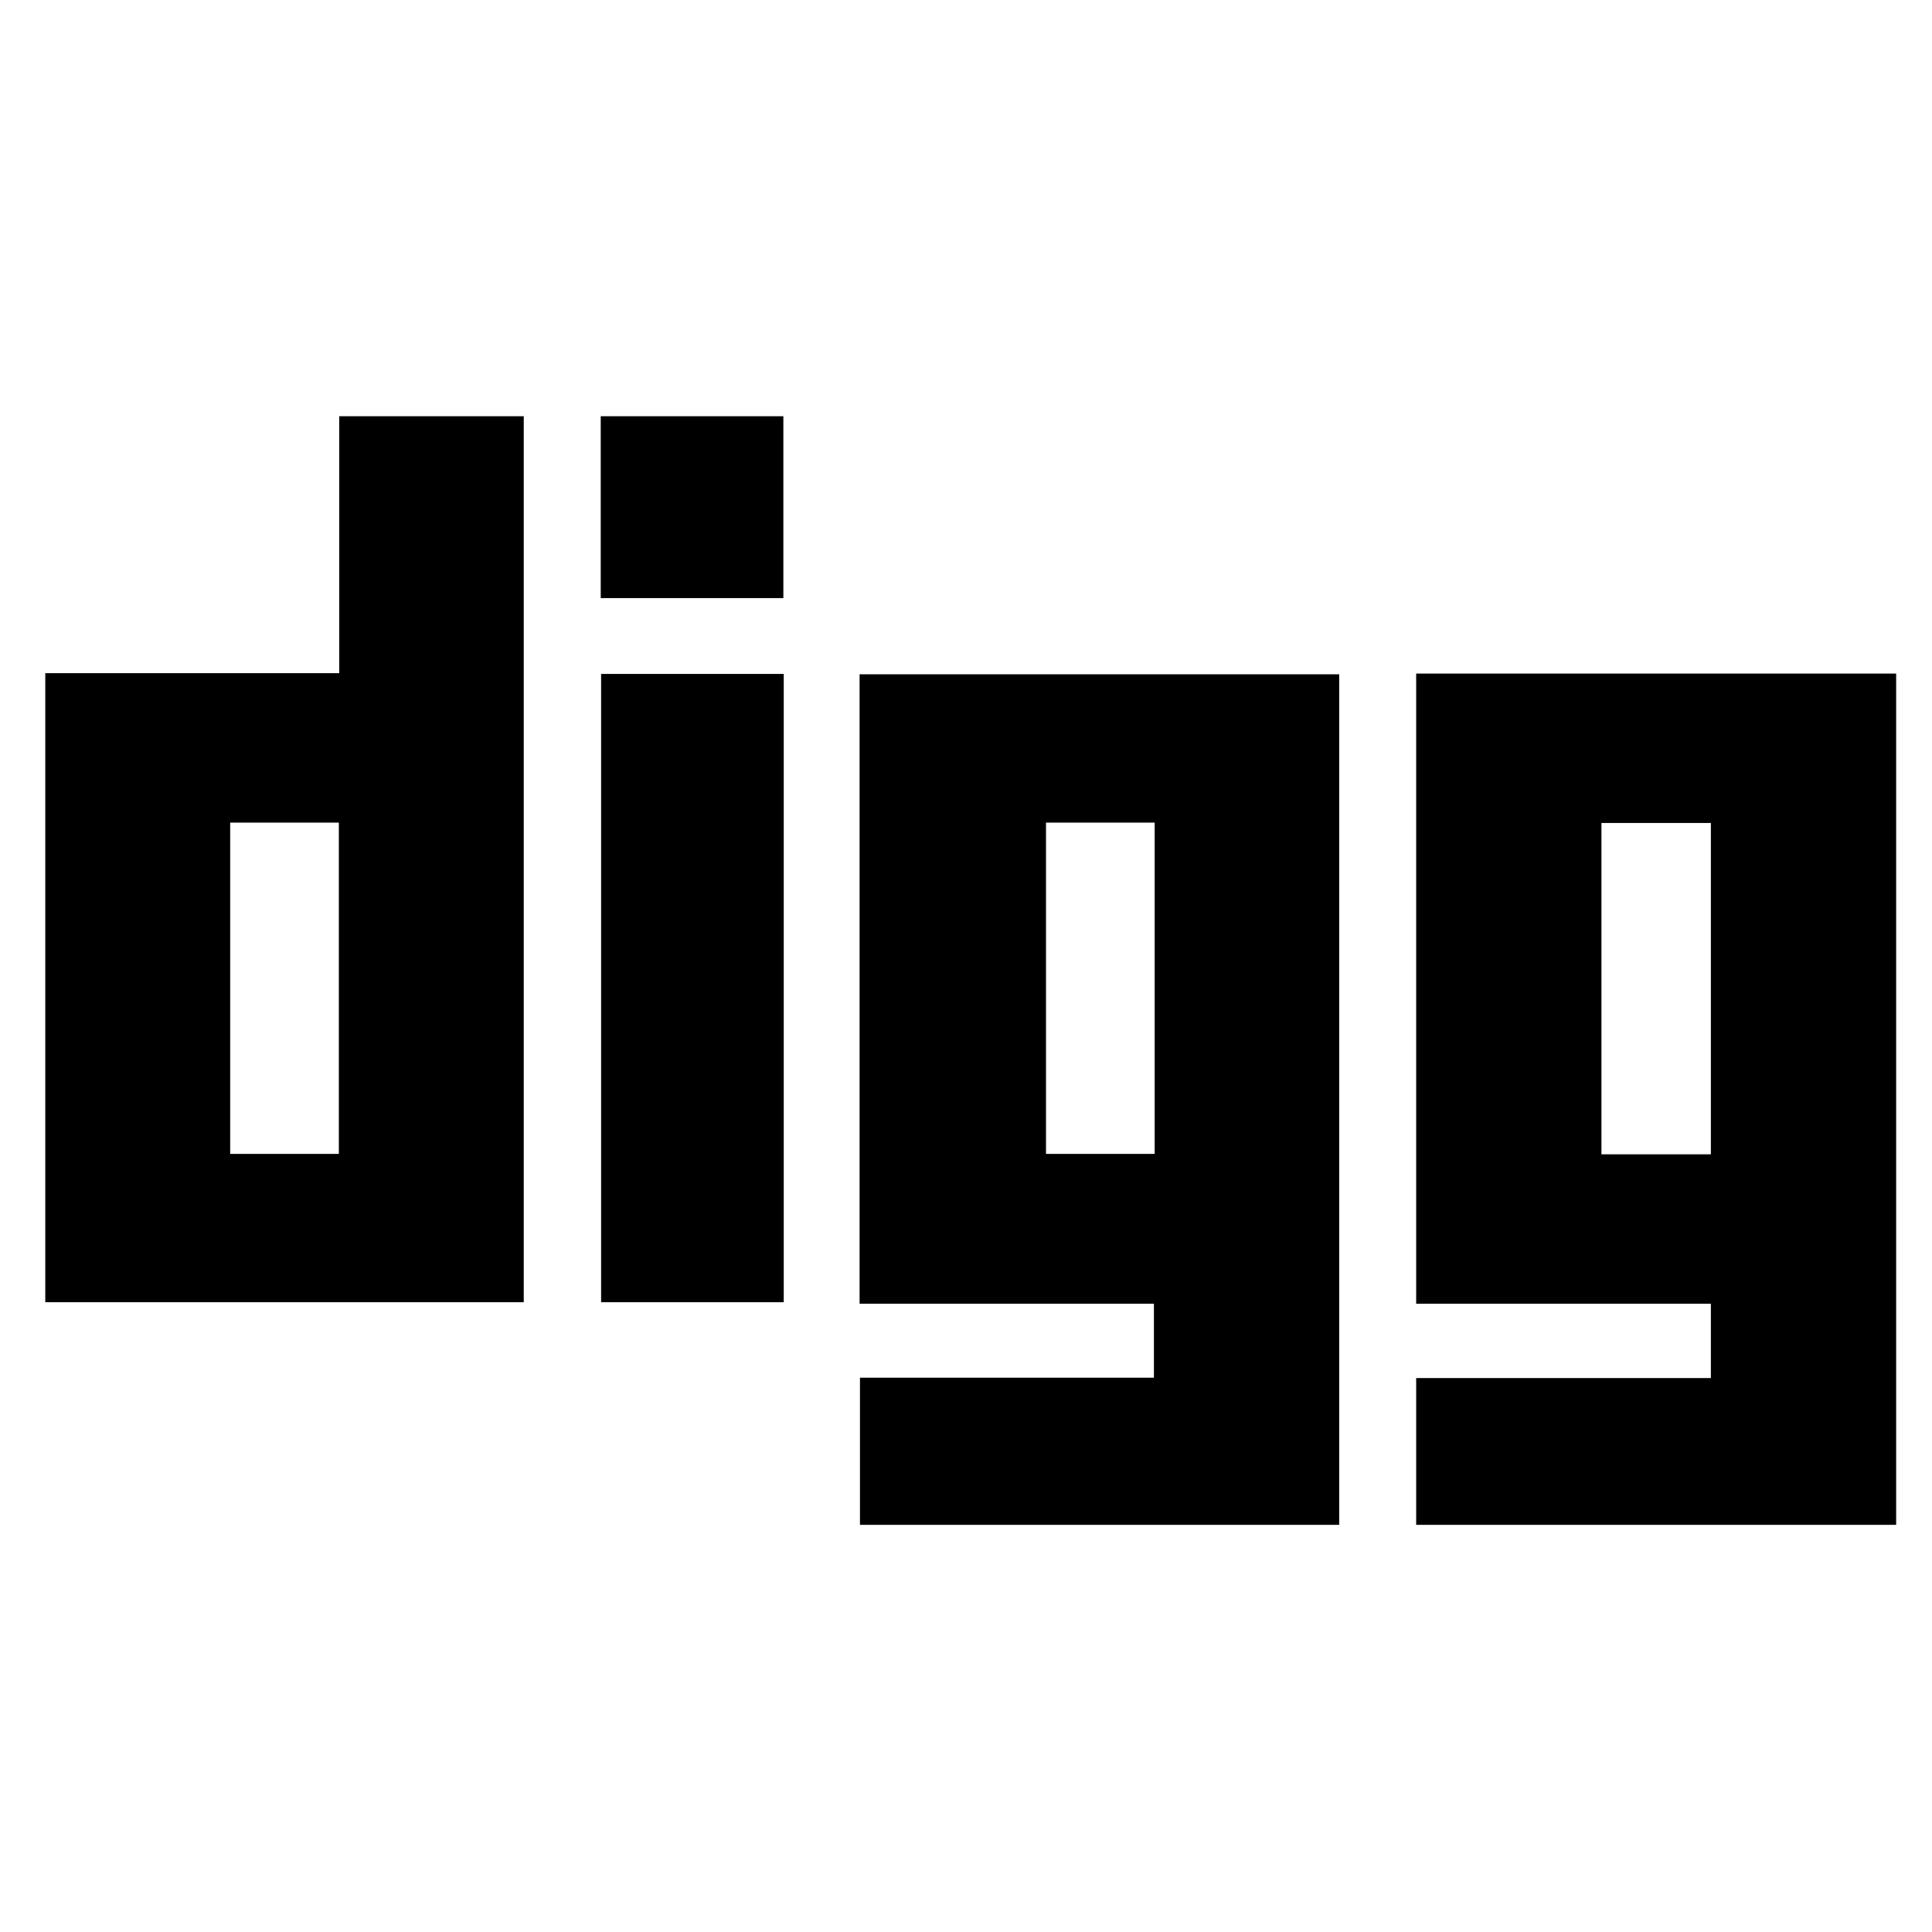 <?xml version="1.0" ?><!DOCTYPE svg  PUBLIC '-//W3C//DTD SVG 1.1//EN'  'http://www.w3.org/Graphics/SVG/1.1/DTD/svg11.dtd'><svg enable-background="new 0 0 512 512" id="Layer_1" version="1.1" viewBox="0 0 512 512" xml:space="preserve" xmlns="http://www.w3.org/2000/svg" xmlns:xlink="http://www.w3.org/1999/xlink"><g><path d="M354.9,404.1c-42.3,0-84.4,0-127,0c0-13,0-25.8,0-39c25.9,0,51.7,0,77.9,0c0-6.6,0-12.8,0-19.6c-25.9,0-51.8,0-78,0   c0-55.9,0-111.1,0-166.8c42.3,0,84.5,0,127.1,0C354.9,253.8,354.9,328.8,354.9,404.1z M277.2,218c0,29.6,0,58.7,0,87.8   c9.8,0,19.2,0,28.8,0c0-29.4,0-58.4,0-87.8C296.3,218,286.9,218,277.2,218z"/><path d="M502.5,404.1c-42.5,0-84.7,0-127.2,0c0-12.9,0-25.7,0-38.9c25.9,0,51.8,0,78.1,0c0-6.7,0-12.9,0-19.7c-26,0-51.9,0-78.1,0   c0-55.9,0-111.3,0-167c42.4,0,84.6,0,127.2,0C502.5,253.8,502.5,328.8,502.5,404.1z M453.4,305.9c0-29.6,0-58.6,0-87.8   c-9.9,0-19.4,0-29,0c0,29.4,0,58.5,0,87.8C434.2,305.9,443.6,305.9,453.4,305.9z"/><path d="M138.8,345.1c-42.3,0-84.4,0-126.8,0c0-55.5,0-110.9,0-166.7c26,0,51.7,0,77.9,0c0-22.9,0-45.3,0-68.1   c16.5,0,32.5,0,48.9,0C138.8,188.5,138.8,266.6,138.8,345.1z M61,218c0,29.6,0,58.6,0,87.8c9.8,0,19.2,0,28.8,0   c0-29.4,0-58.4,0-87.8C80.1,218,70.7,218,61,218z"/><path d="M207.7,345.1c-16.2,0-32.1,0-48.4,0c0-55.4,0-110.8,0-166.5c16,0,32.1,0,48.4,0C207.7,234.1,207.7,289.5,207.7,345.1z"/><path d="M159.2,158.5c0-16.1,0-31.9,0-48.2c16,0,32,0,48.4,0c0,15.9,0,31.9,0,48.2C191.5,158.5,175.5,158.5,159.2,158.5z"/></g></svg>